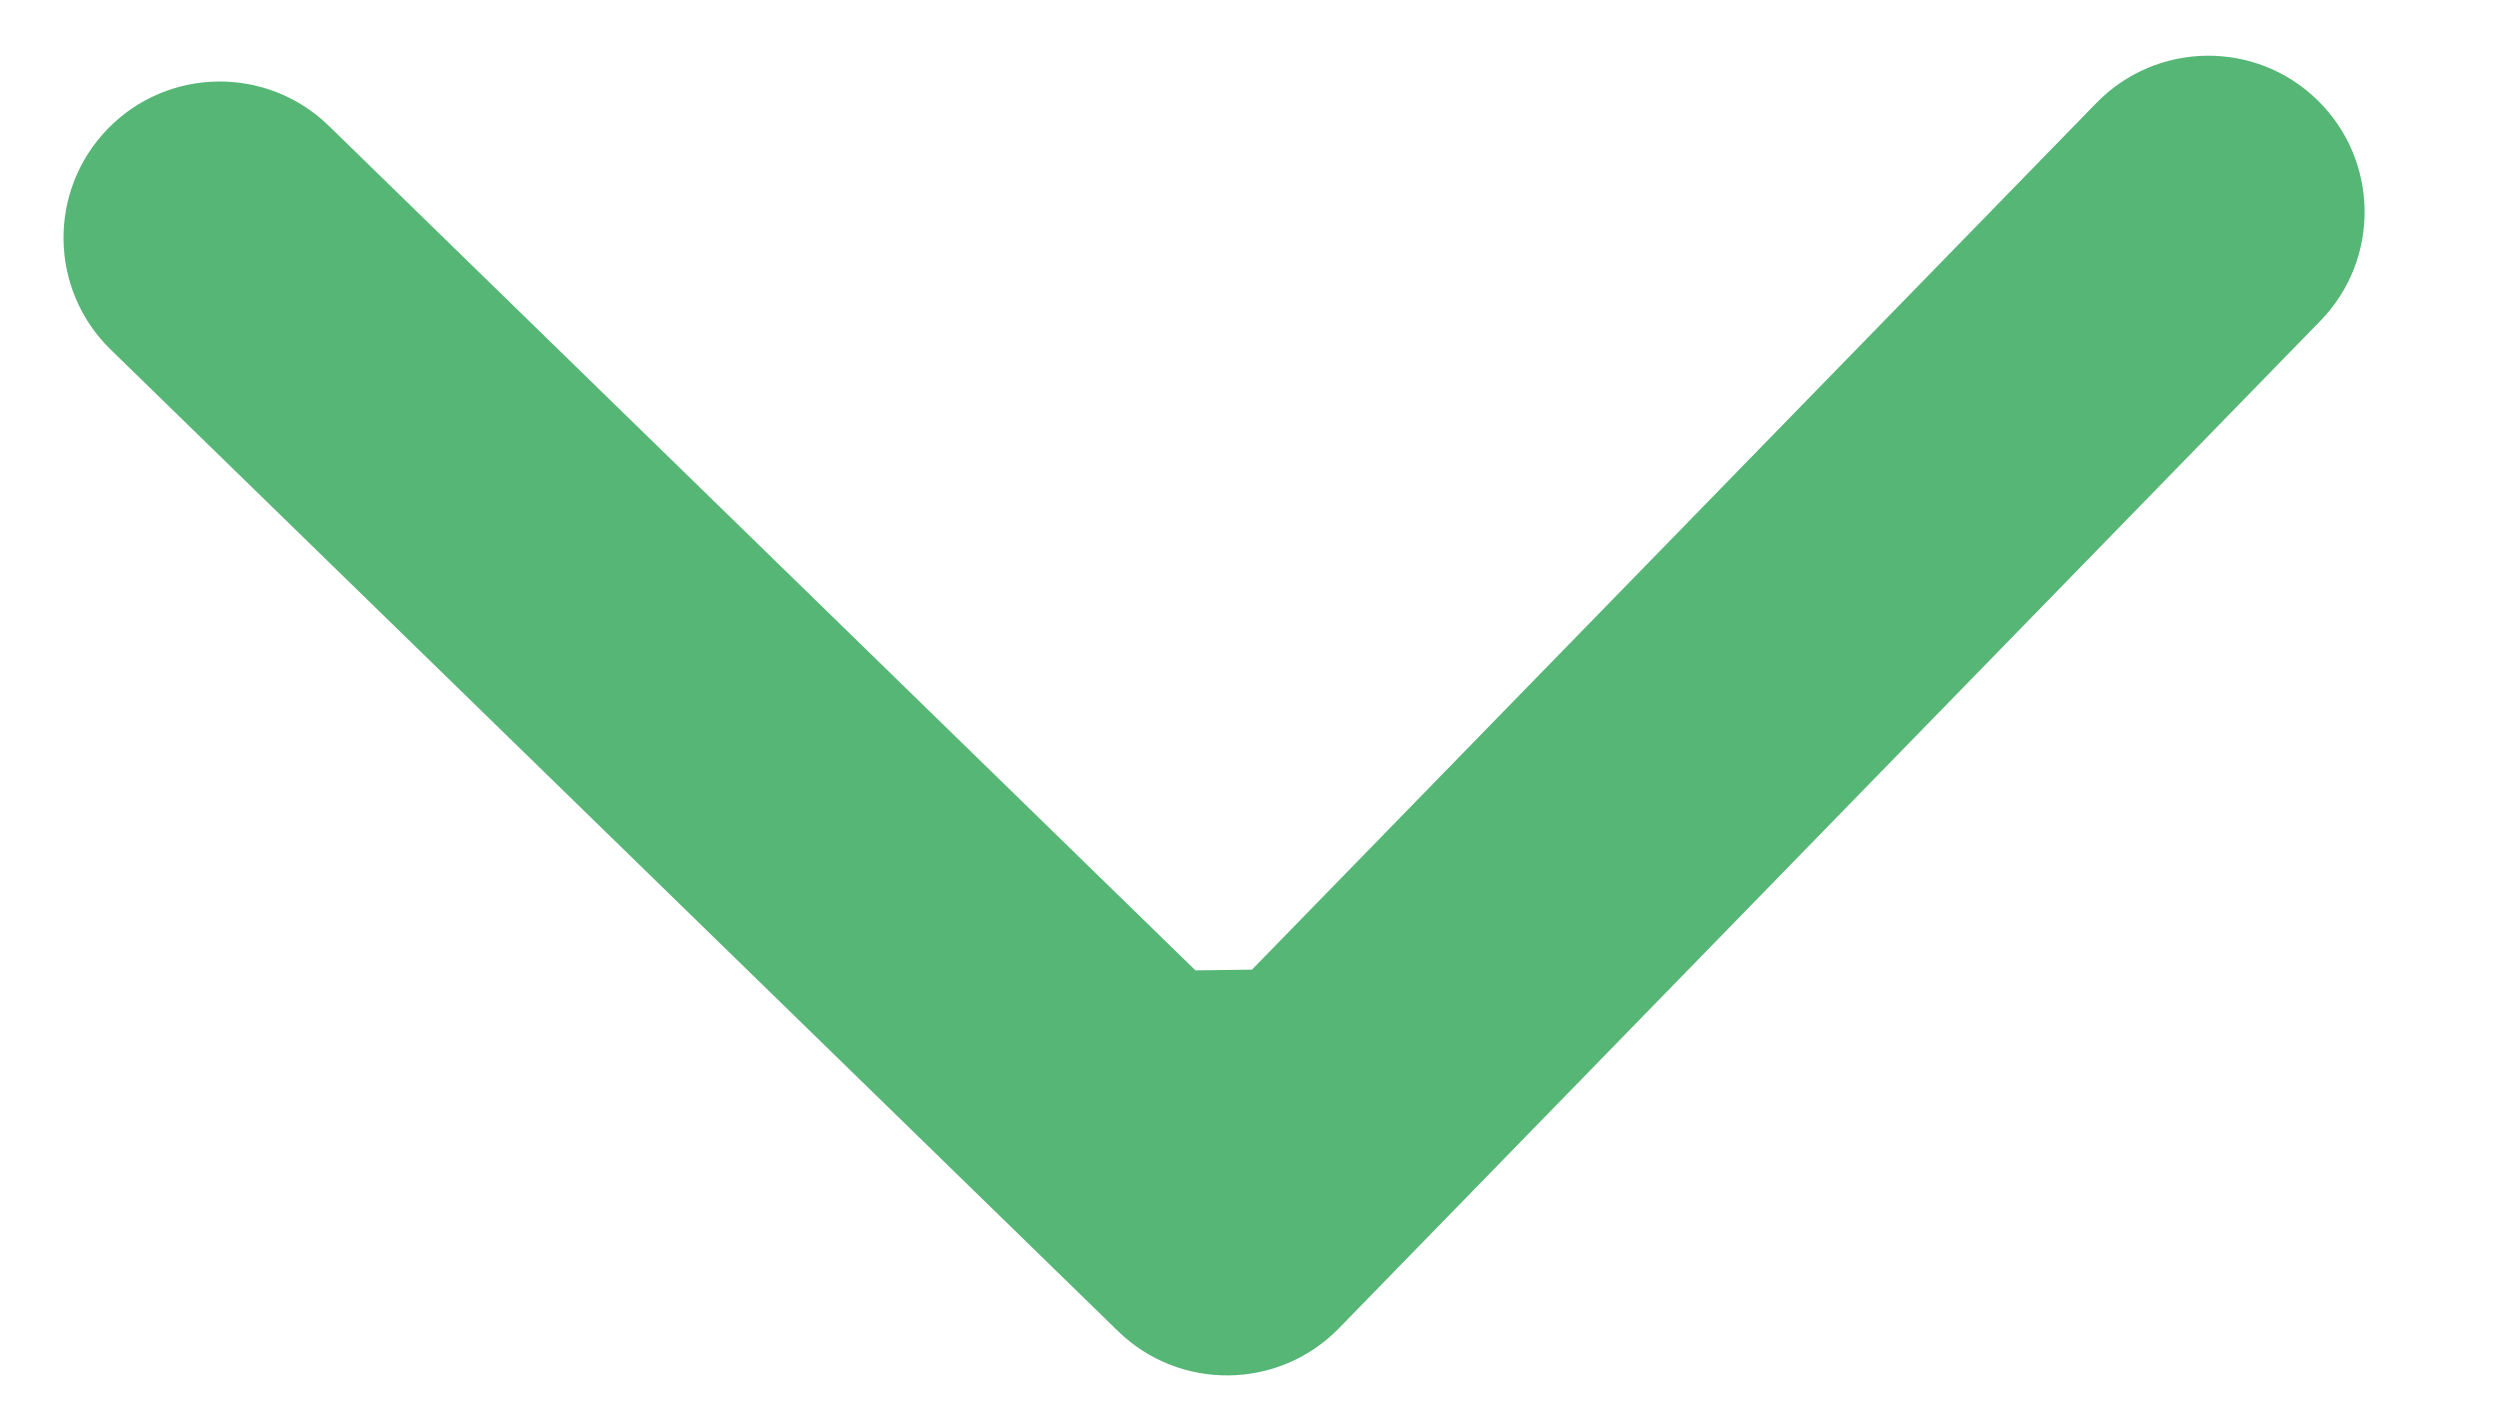 <svg width="16" height="9" viewBox="0 0 16 9" fill="none" xmlns="http://www.w3.org/2000/svg">
<path d="M7.155 8.519C7.55 8.904 8.184 8.896 8.569 8.501L14.85 2.054C15.235 1.659 15.227 1.026 14.831 0.64C14.436 0.255 13.803 0.263 13.417 0.659L7.834 6.389L2.105 0.806C1.709 0.42 1.076 0.428 0.69 0.824C0.305 1.22 0.313 1.853 0.709 2.238L7.155 8.519ZM6.832 6.221L6.853 7.816L8.853 7.79L8.832 6.195L6.832 6.221Z" fill="#56B676"/>
</svg>
